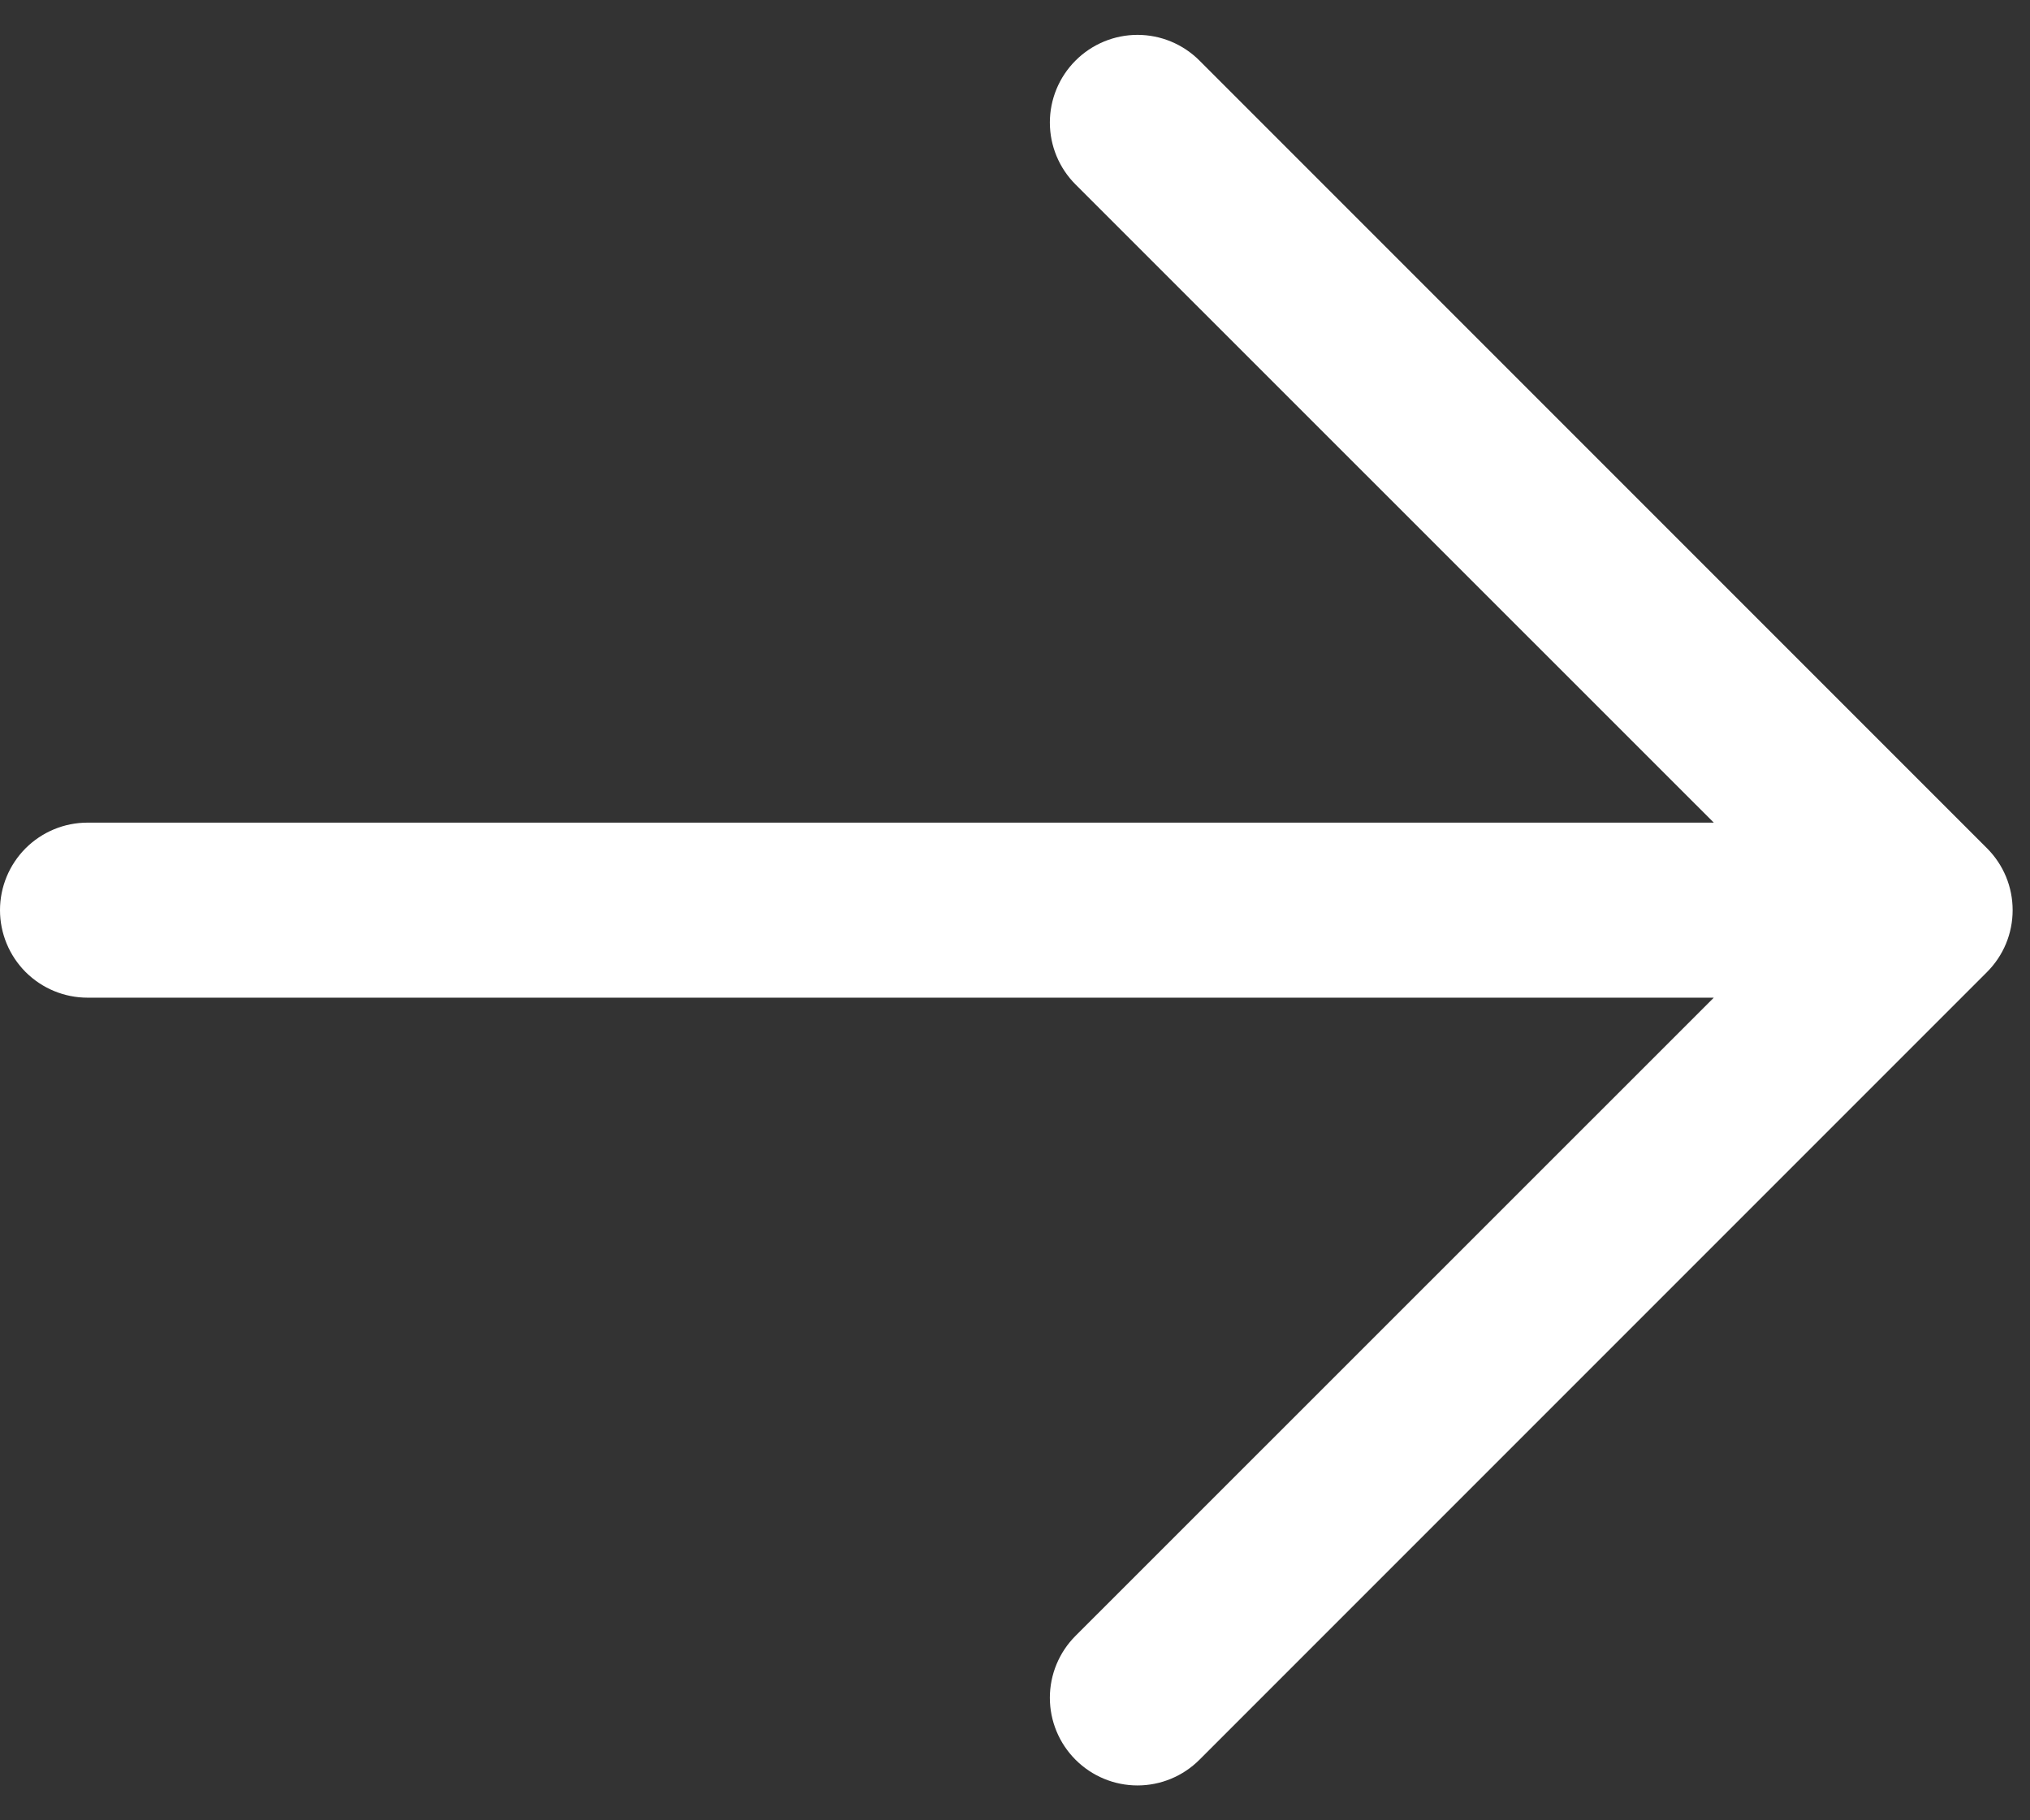 <svg width="29" height="26" viewBox="0 0 29 26" fill="none" xmlns="http://www.w3.org/2000/svg">
<rect x="0" y="0" width="29" height="26" fill="#333333" stroke="none"/>
<path d="M24.483 11.75H1.25C0.918 11.75 0.601 11.882 0.366 12.116C0.132 12.351 0 12.668 0 13C0 13.332 0.132 13.649 0.366 13.884C0.601 14.118 0.918 14.25 1.25 14.25H24.483L15.365 23.365C15.13 23.6 14.998 23.918 14.998 24.25C14.998 24.582 15.13 24.9 15.365 25.135C15.6 25.37 15.918 25.502 16.25 25.502C16.582 25.502 16.9 25.37 17.135 25.135L28.385 13.885C28.501 13.769 28.594 13.631 28.657 13.479C28.72 13.327 28.752 13.164 28.752 13C28.752 12.836 28.72 12.673 28.657 12.521C28.594 12.369 28.501 12.231 28.385 12.115L17.135 0.865C16.9 0.63 16.582 0.498 16.25 0.498C15.918 0.498 15.6 0.63 15.365 0.865C15.13 1.1 14.998 1.418 14.998 1.75C14.998 2.082 15.13 2.4 15.365 2.635L24.483 11.75Z" fill="white"/>
</svg>
